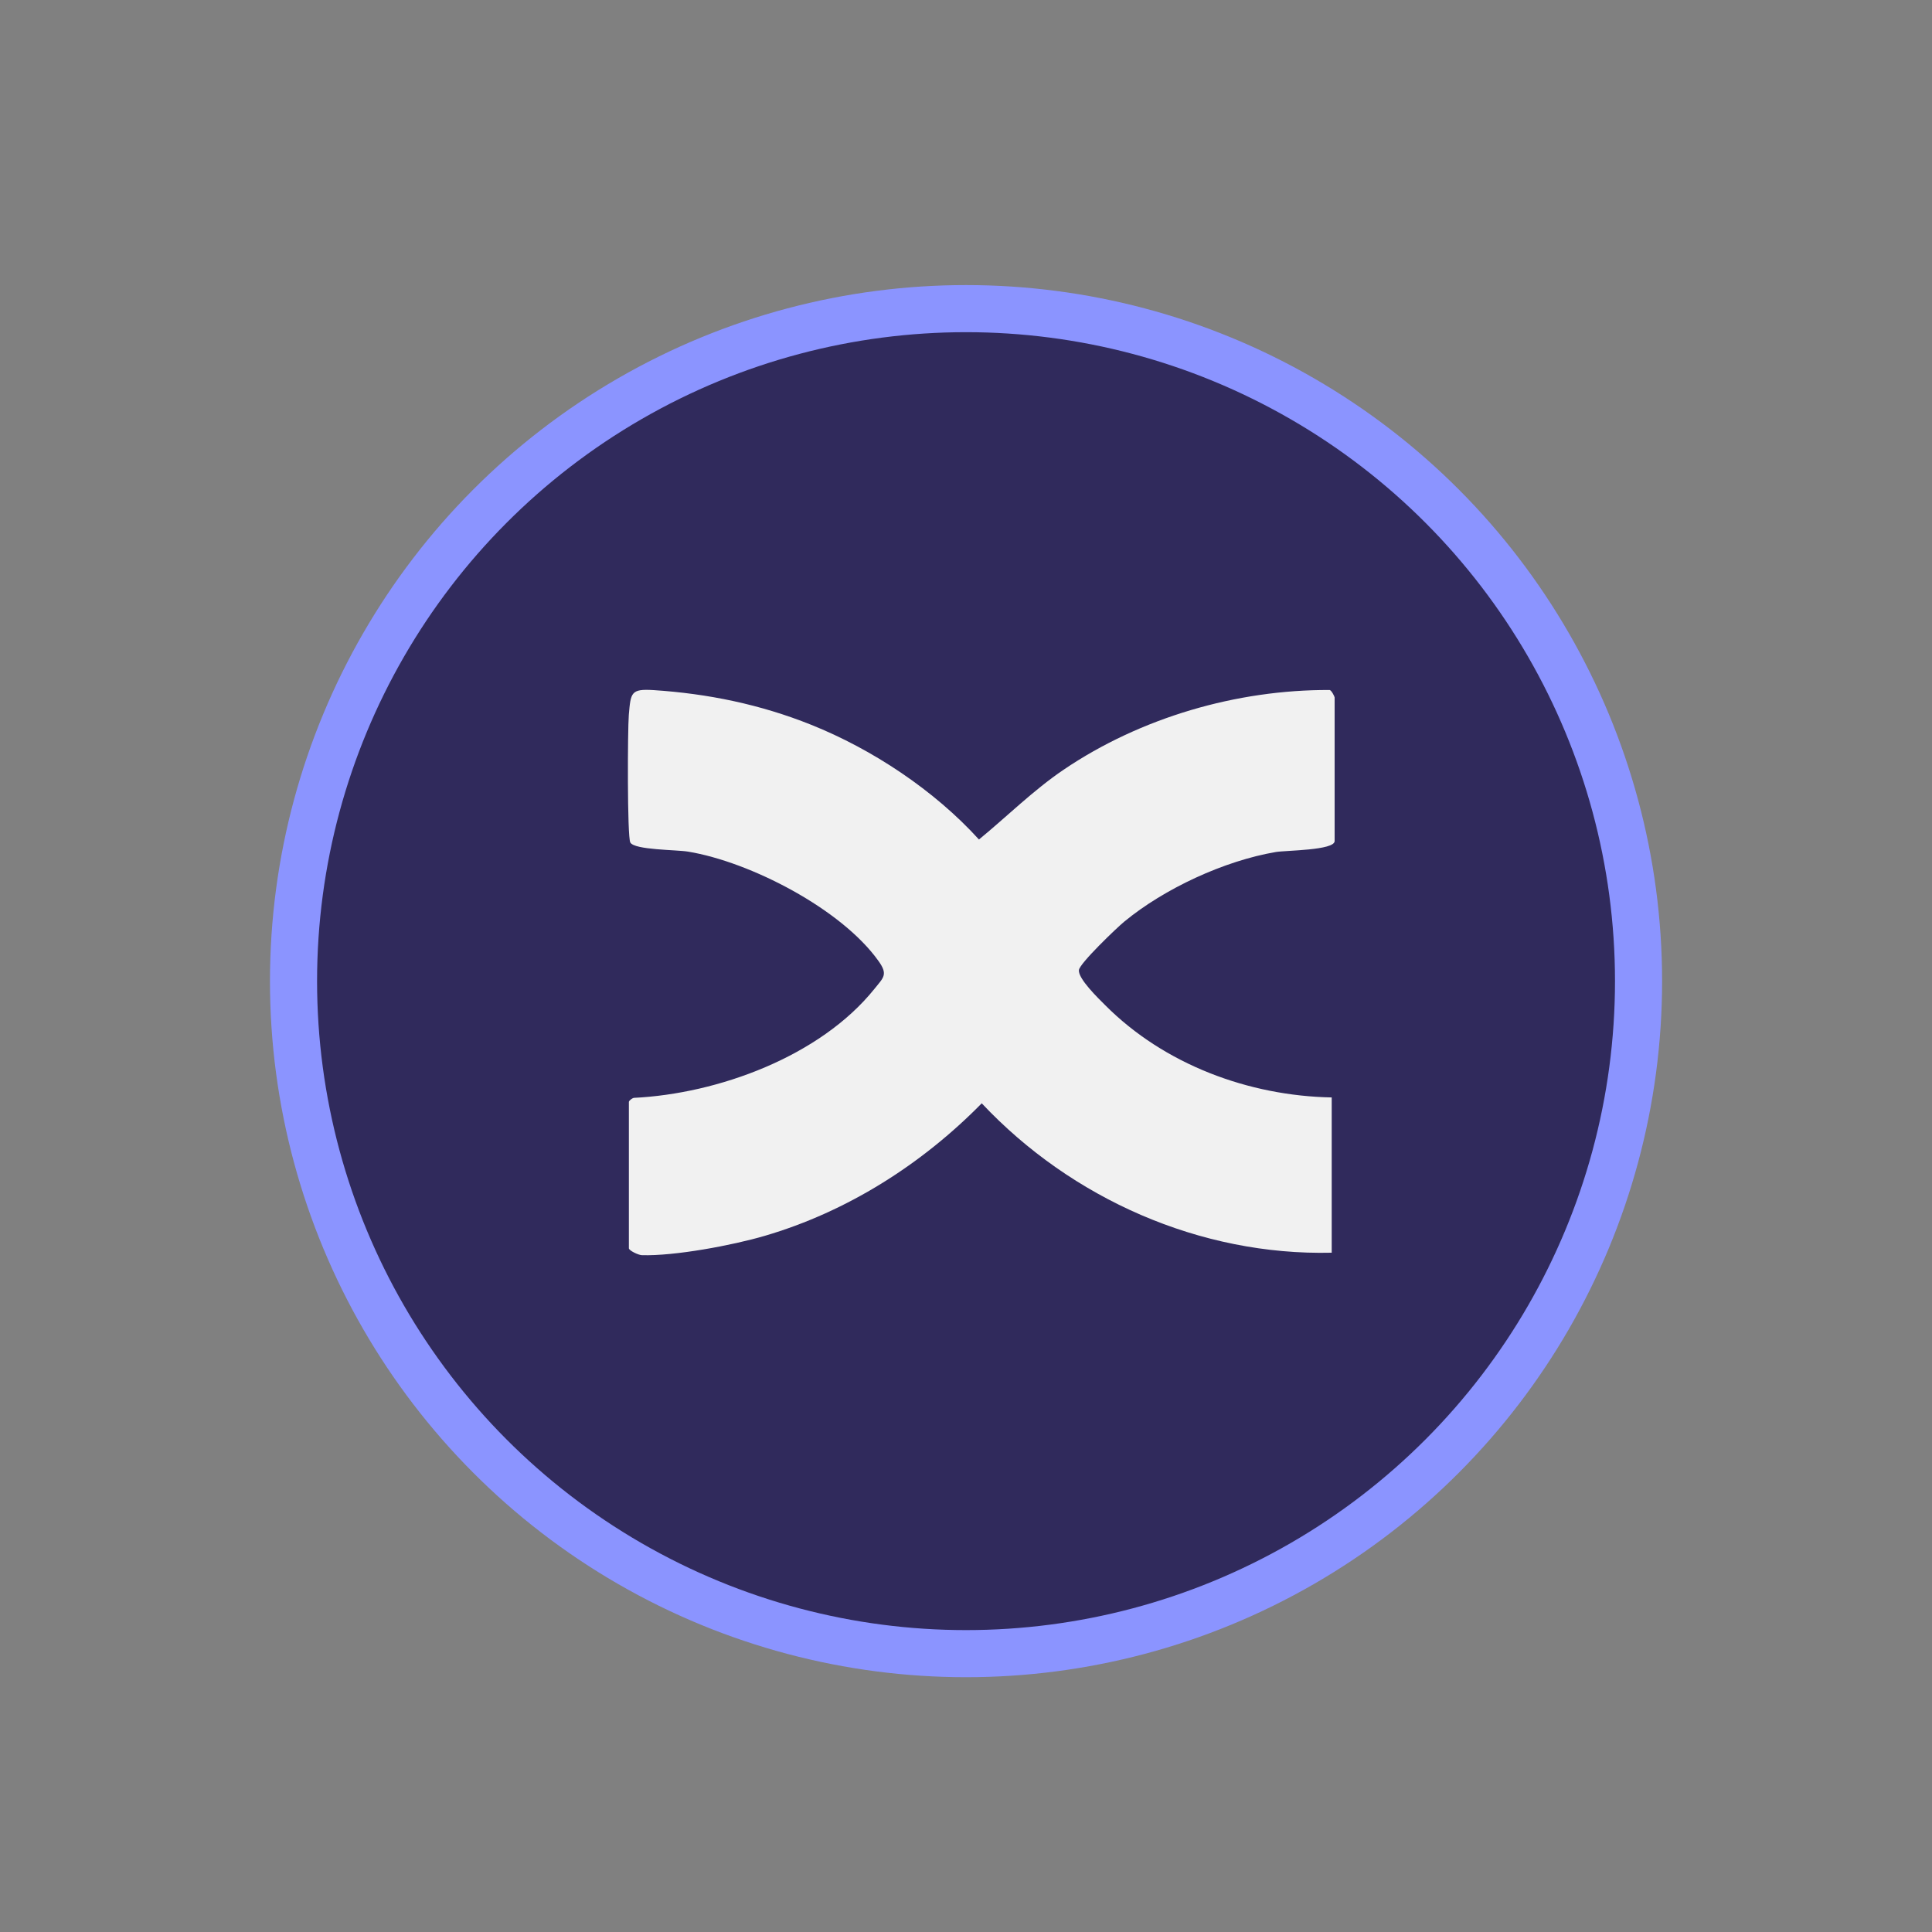 <?xml version="1.0" encoding="UTF-8"?> <svg xmlns="http://www.w3.org/2000/svg" width="55" height="55" viewBox="0 0 55 55" fill="none"><rect x="0" y="0" width="55" height="55" fill="#808080" stroke="none"/><circle cx="27.501" cy="27.931" r="19.145" transform="rotate(120 27.501 27.931)" fill="#302A5C" stroke="#8B94FF" stroke-width="1.341"></circle><path d="M17.903 31.366C17.916 31.324 17.992 31.267 18.04 31.254C20.439 31.138 23.347 30.074 24.89 28.155C25.155 27.826 25.284 27.744 25.012 27.362C23.957 25.875 21.352 24.534 19.588 24.244C19.254 24.188 18.07 24.2 17.944 23.985C17.853 23.827 17.867 20.756 17.901 20.352C17.956 19.717 17.956 19.605 18.606 19.646C20.156 19.747 21.645 20.054 23.087 20.631C24.84 21.332 26.6 22.501 27.869 23.899C28.67 23.241 29.417 22.496 30.279 21.912C32.471 20.428 35.21 19.63 37.855 19.643C37.91 19.66 37.994 19.832 37.994 19.855V23.943C37.994 24.21 36.603 24.207 36.32 24.255C34.856 24.504 33.149 25.293 32.003 26.239C31.788 26.416 30.732 27.427 30.714 27.617C30.691 27.865 31.268 28.421 31.462 28.615C33.146 30.306 35.549 31.197 37.911 31.242V35.662C34.17 35.751 30.504 34.128 27.948 31.409C26.238 33.149 24.114 34.495 21.77 35.182C20.859 35.45 19.203 35.761 18.272 35.732C18.171 35.729 17.903 35.6 17.903 35.535V31.364V31.366Z" fill="#F1F1F1"></path></svg> 
